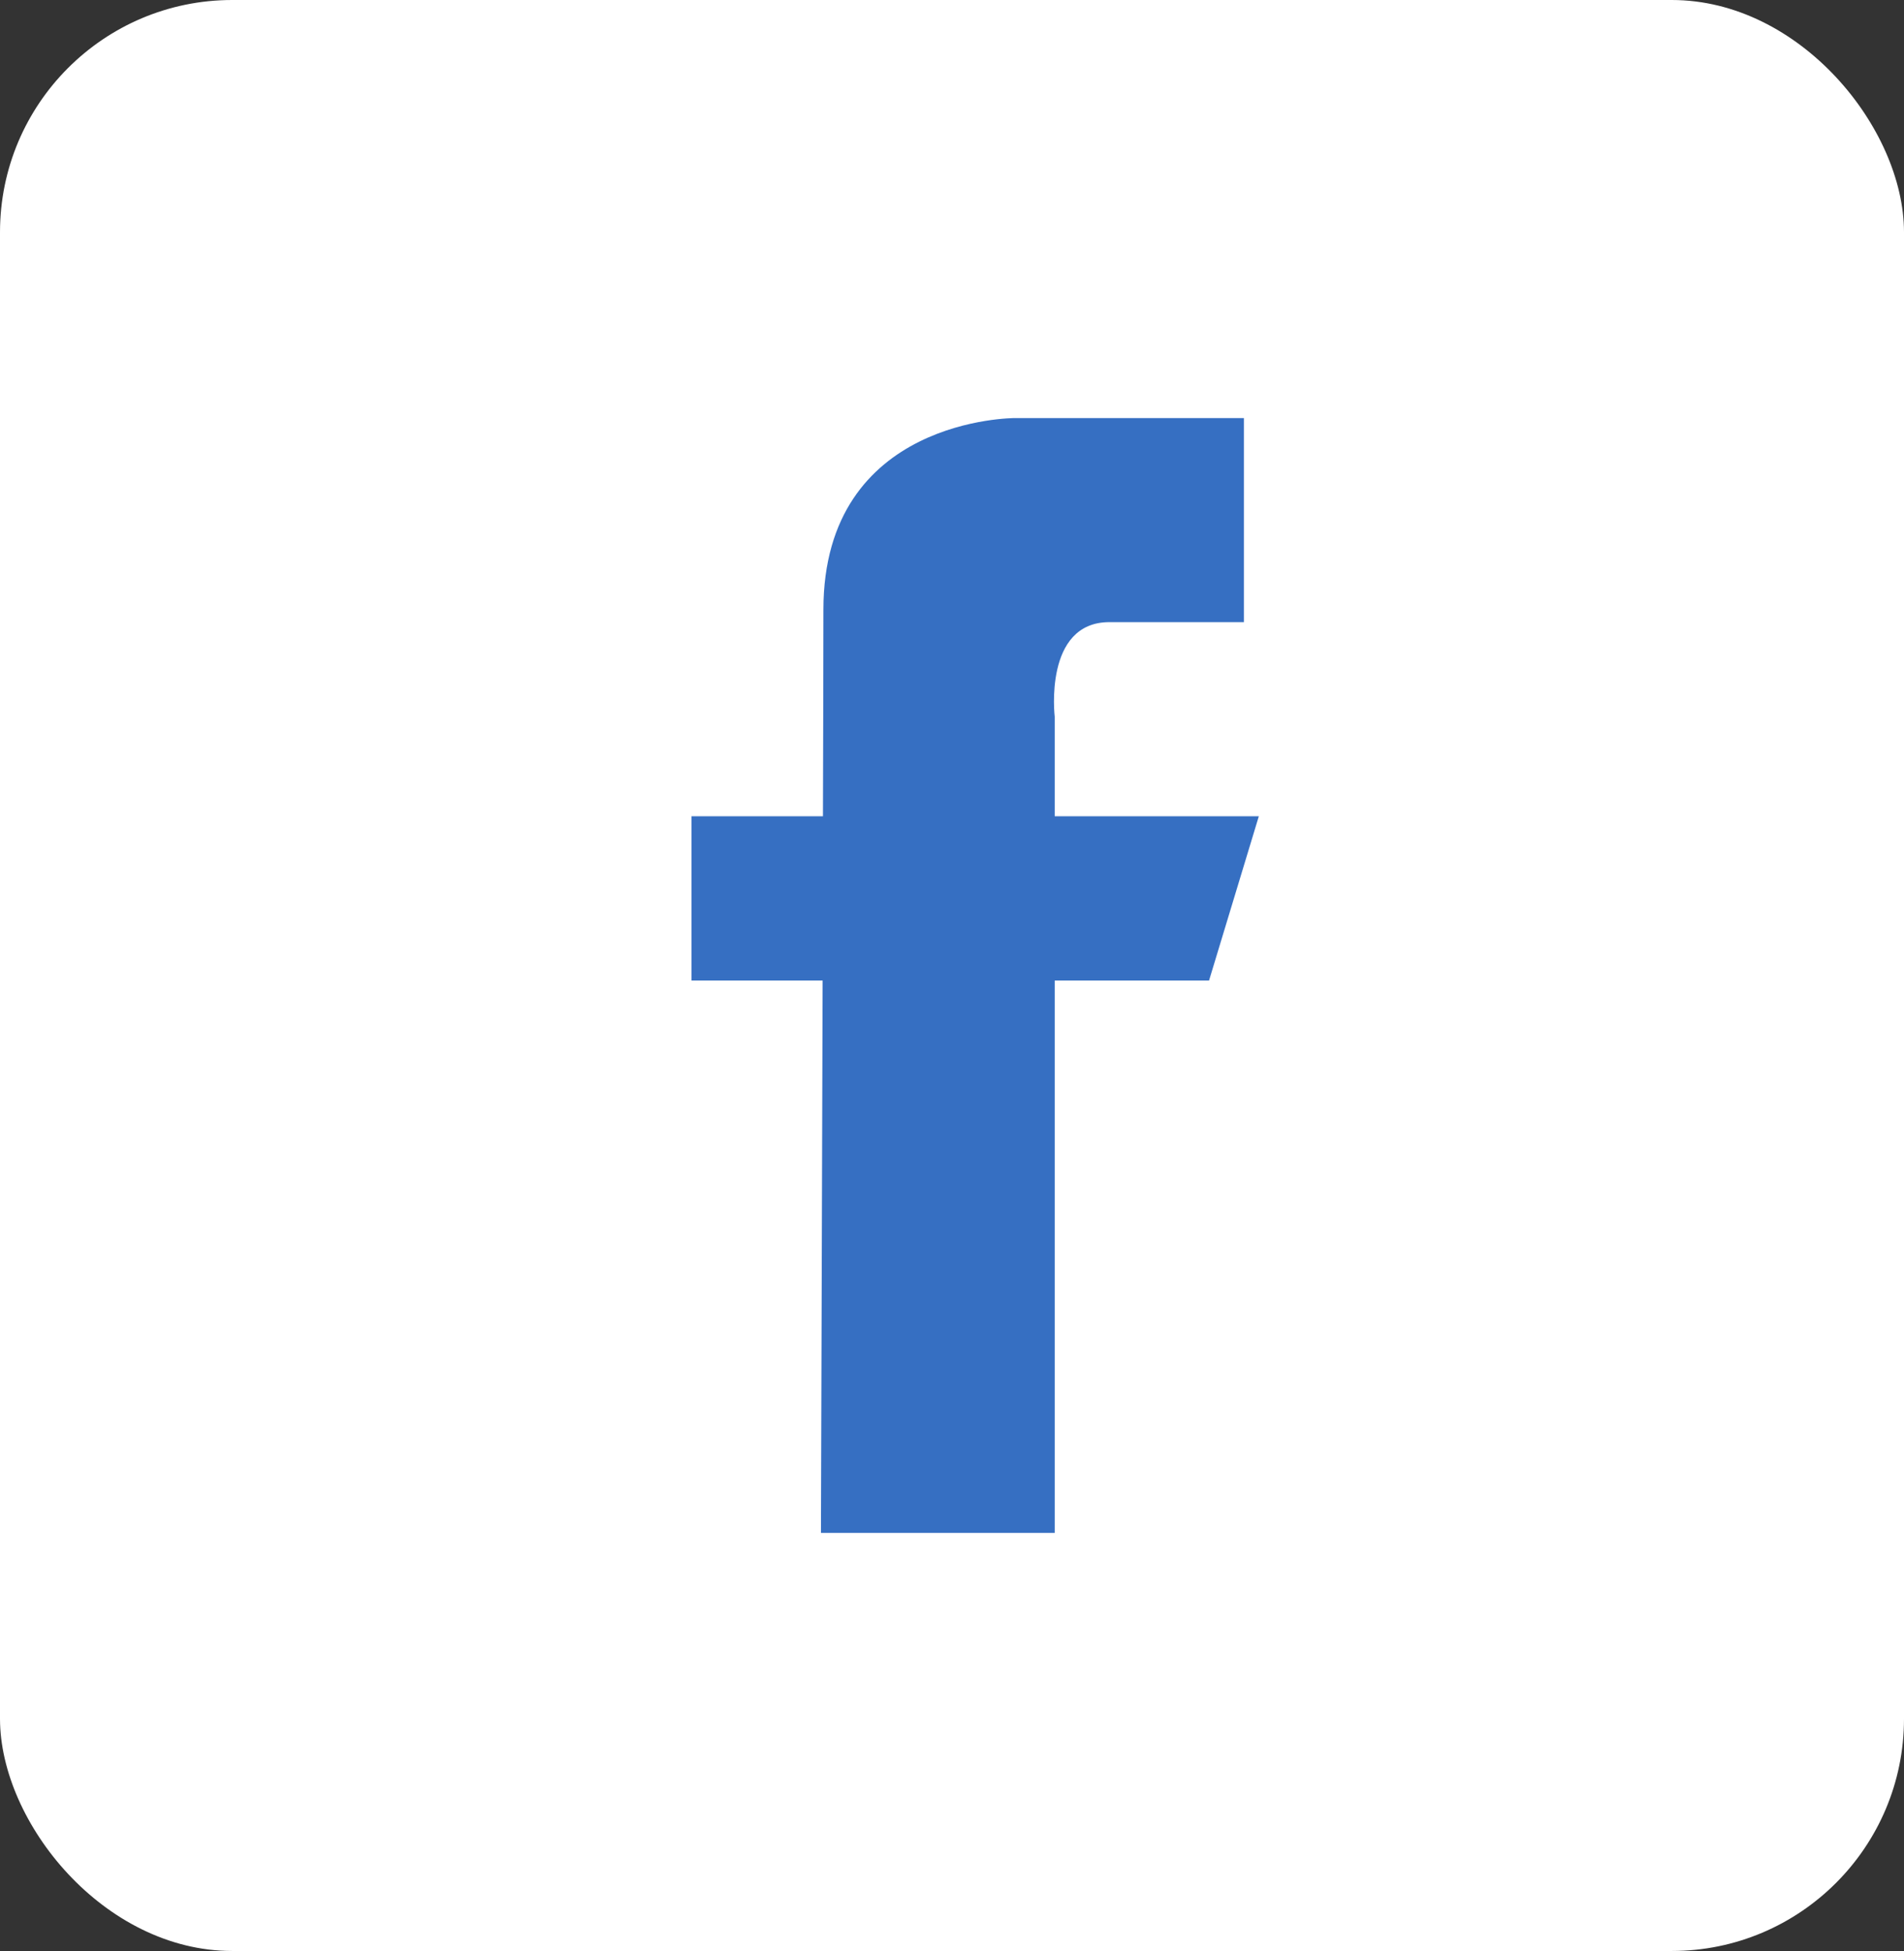 <svg width="41" height="42" viewBox="0 0 41 42" fill="none" xmlns="http://www.w3.org/2000/svg">
<rect x="0" y="0" width="41" height="42" fill="#333333" stroke="none"/>
<rect width="41" height="42" rx="5" fill="white"/>
<path d="M27.107 17.572H22.712V15.43C22.712 15.43 22.466 13.393 23.89 13.393C25.5 13.393 26.786 13.393 26.786 13.393V9H21.856C21.856 9 17.731 8.982 17.731 13.125C17.731 14.015 17.727 15.635 17.721 17.572H14.891V21.109H17.714C17.697 26.733 17.678 33 17.678 33H22.712V21.109H26.035L27.107 17.572Z" fill="#366FC2"/>
</svg>
